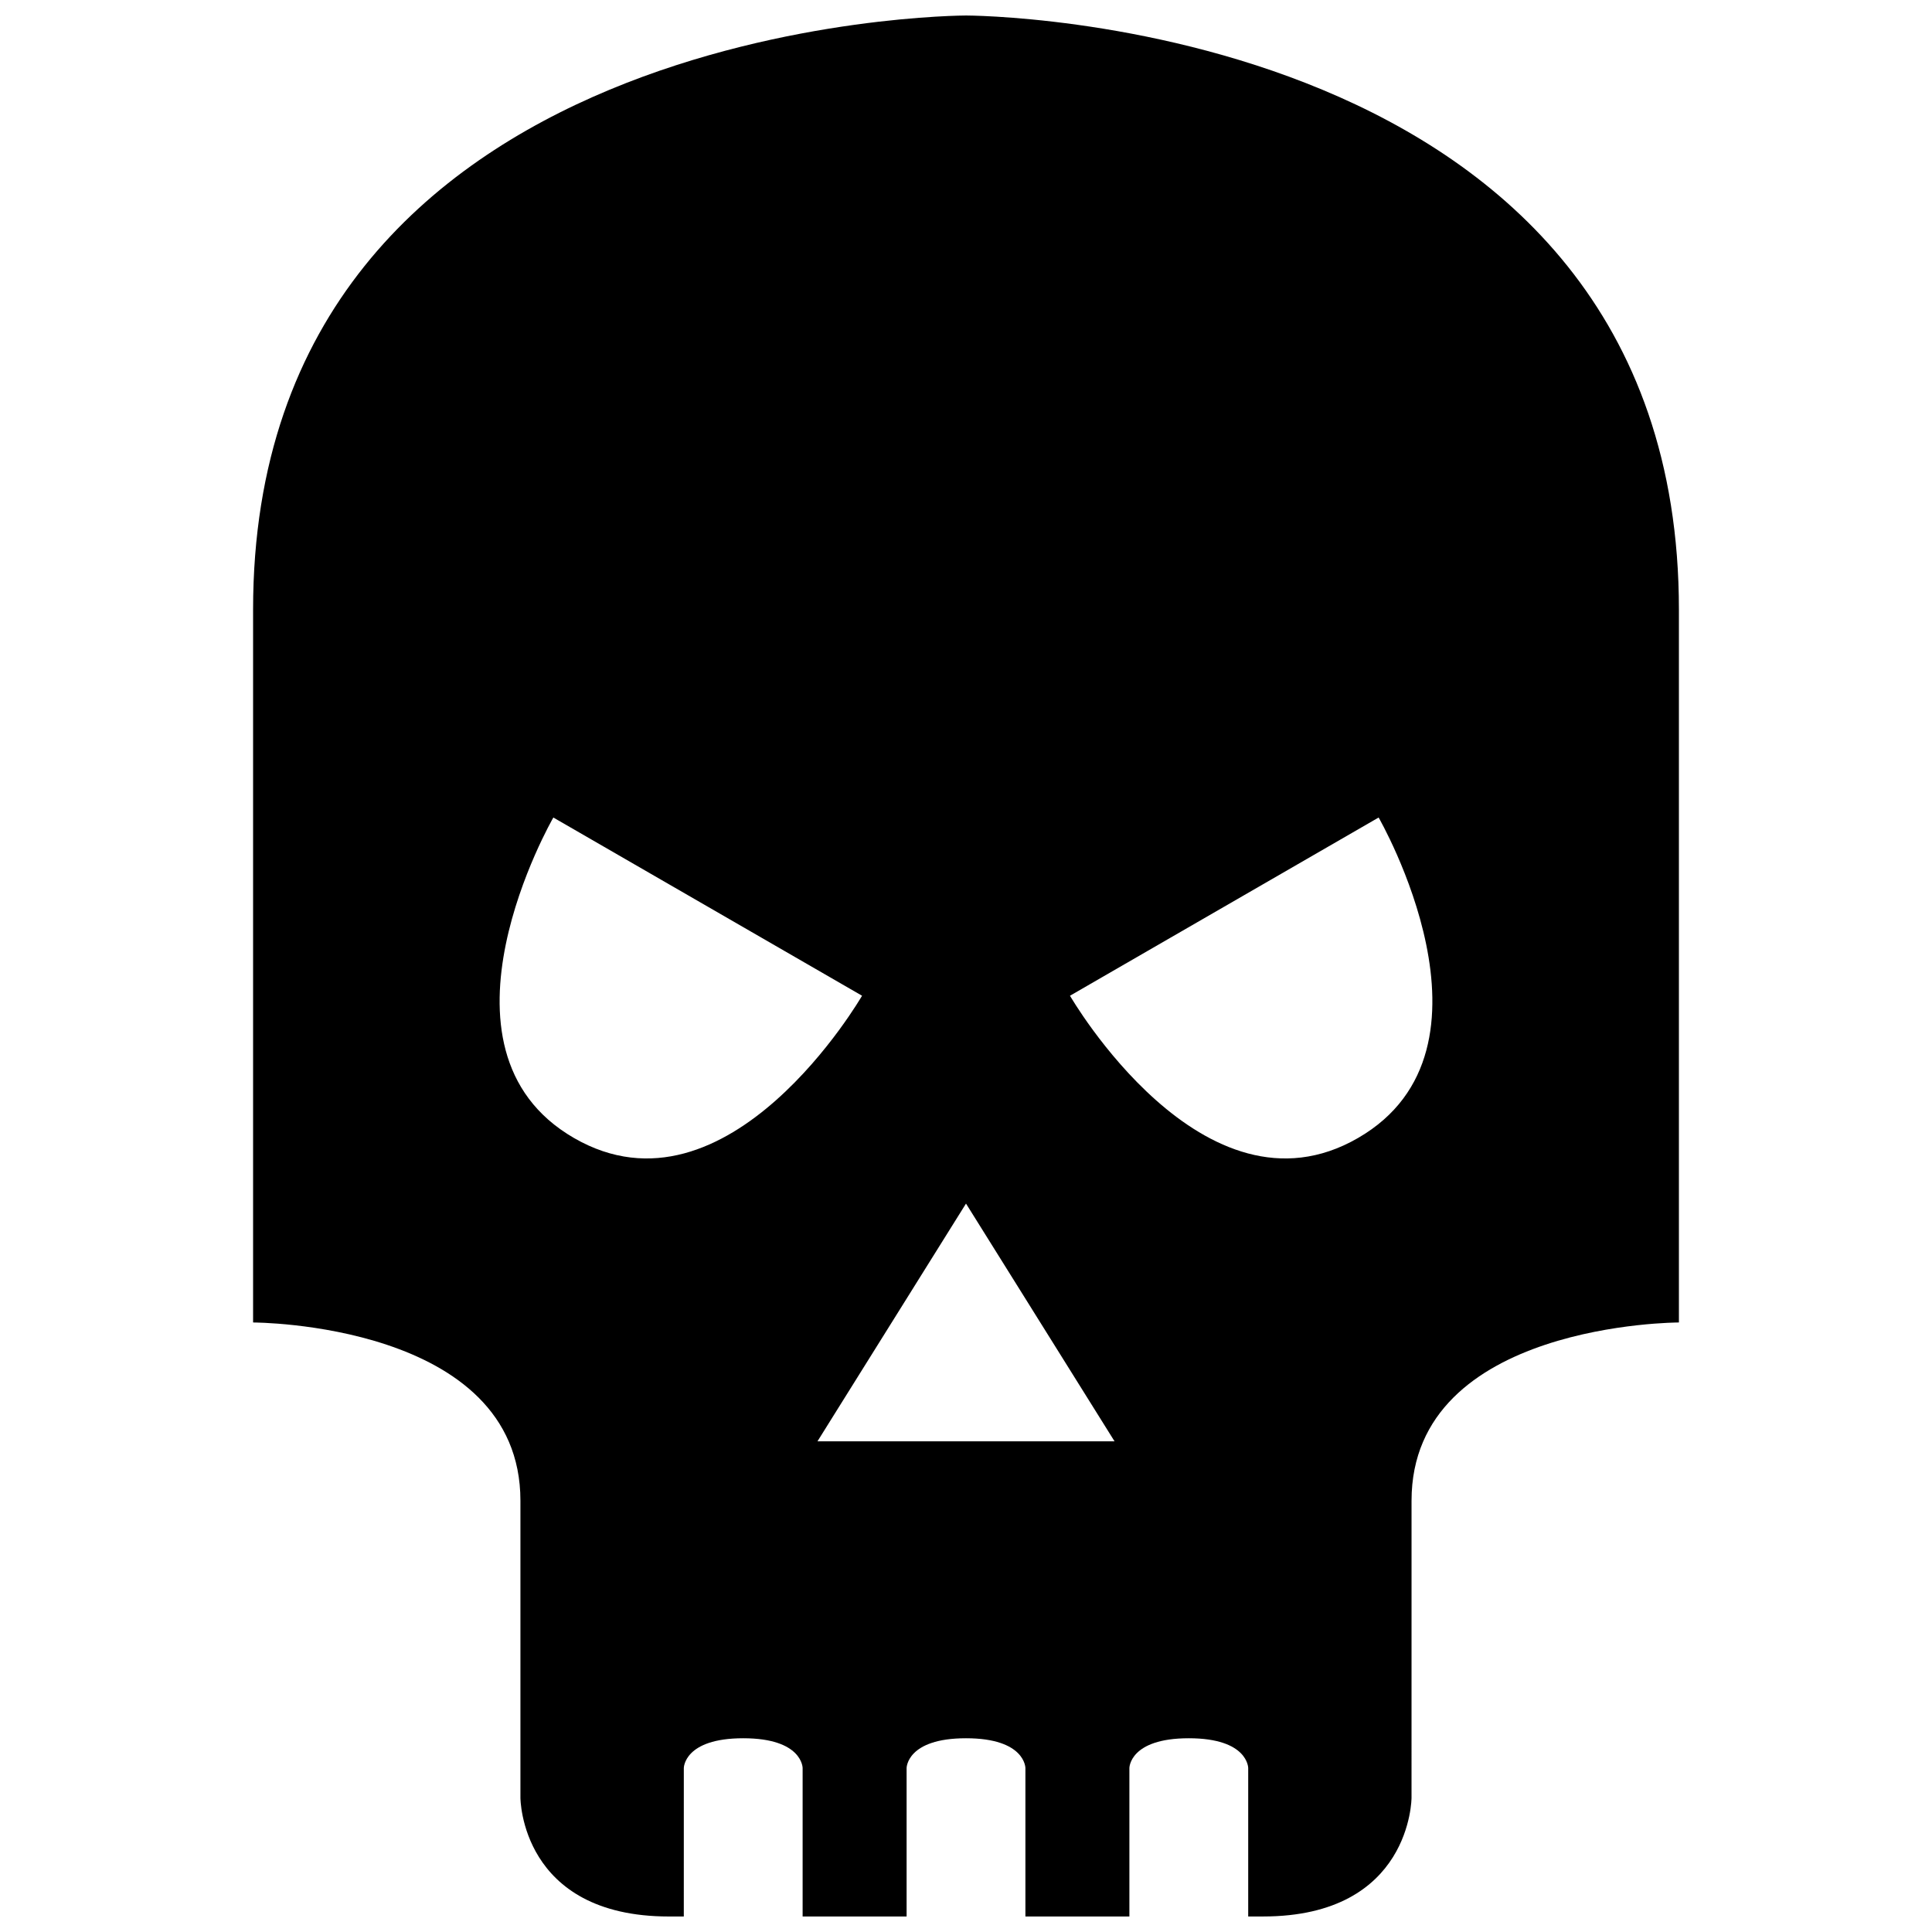 <?xml version="1.0" encoding="UTF-8"?>
<!-- The Best Svg Icon site in the world: iconSvg.co, Visit us! https://iconsvg.co -->
<svg width="800px" height="800px" version="1.1" viewBox="144 144 512 512" xmlns="http://www.w3.org/2000/svg">
 <defs>
  <clipPath id="a">
   <path d="m211 148.09h378v503.81h-378z"/>
  </clipPath>
 </defs>
 <g clip-path="url(#a)">
  <path d="m400 148.11c-0.039 0-188.93 0-188.93 157.43v188.93s70.848 0 70.848 47.23v78.73s0 31.461 39.359 31.461h3.938l0.004-39.344s0-7.891 15.742-7.891c15.742 0 15.742 7.891 15.742 7.891v39.34h27.555v-39.34s0-7.891 15.742-7.891 15.742 7.891 15.742 7.891v39.34h27.555v-39.34s0-7.891 15.742-7.891c15.746 0 15.746 7.891 15.746 7.891v39.34h3.934c39.348 0 39.348-31.461 39.348-31.461l0.004-78.727c0-47.23 70.855-47.23 70.855-47.23v-188.93c0-157.41-188.88-157.43-188.93-157.43zm-109.36 212.54 81.812 47.23s-35.426 61.328-76.328 37.711c-40.906-23.617-5.481-84.941-5.481-84.941zm218.71 0s35.434 61.328-5.477 84.941c-40.895 23.617-76.316-37.711-76.316-37.711zm-109.35 102.31 39.363 63h-78.723z"/>
 </g>
</svg>